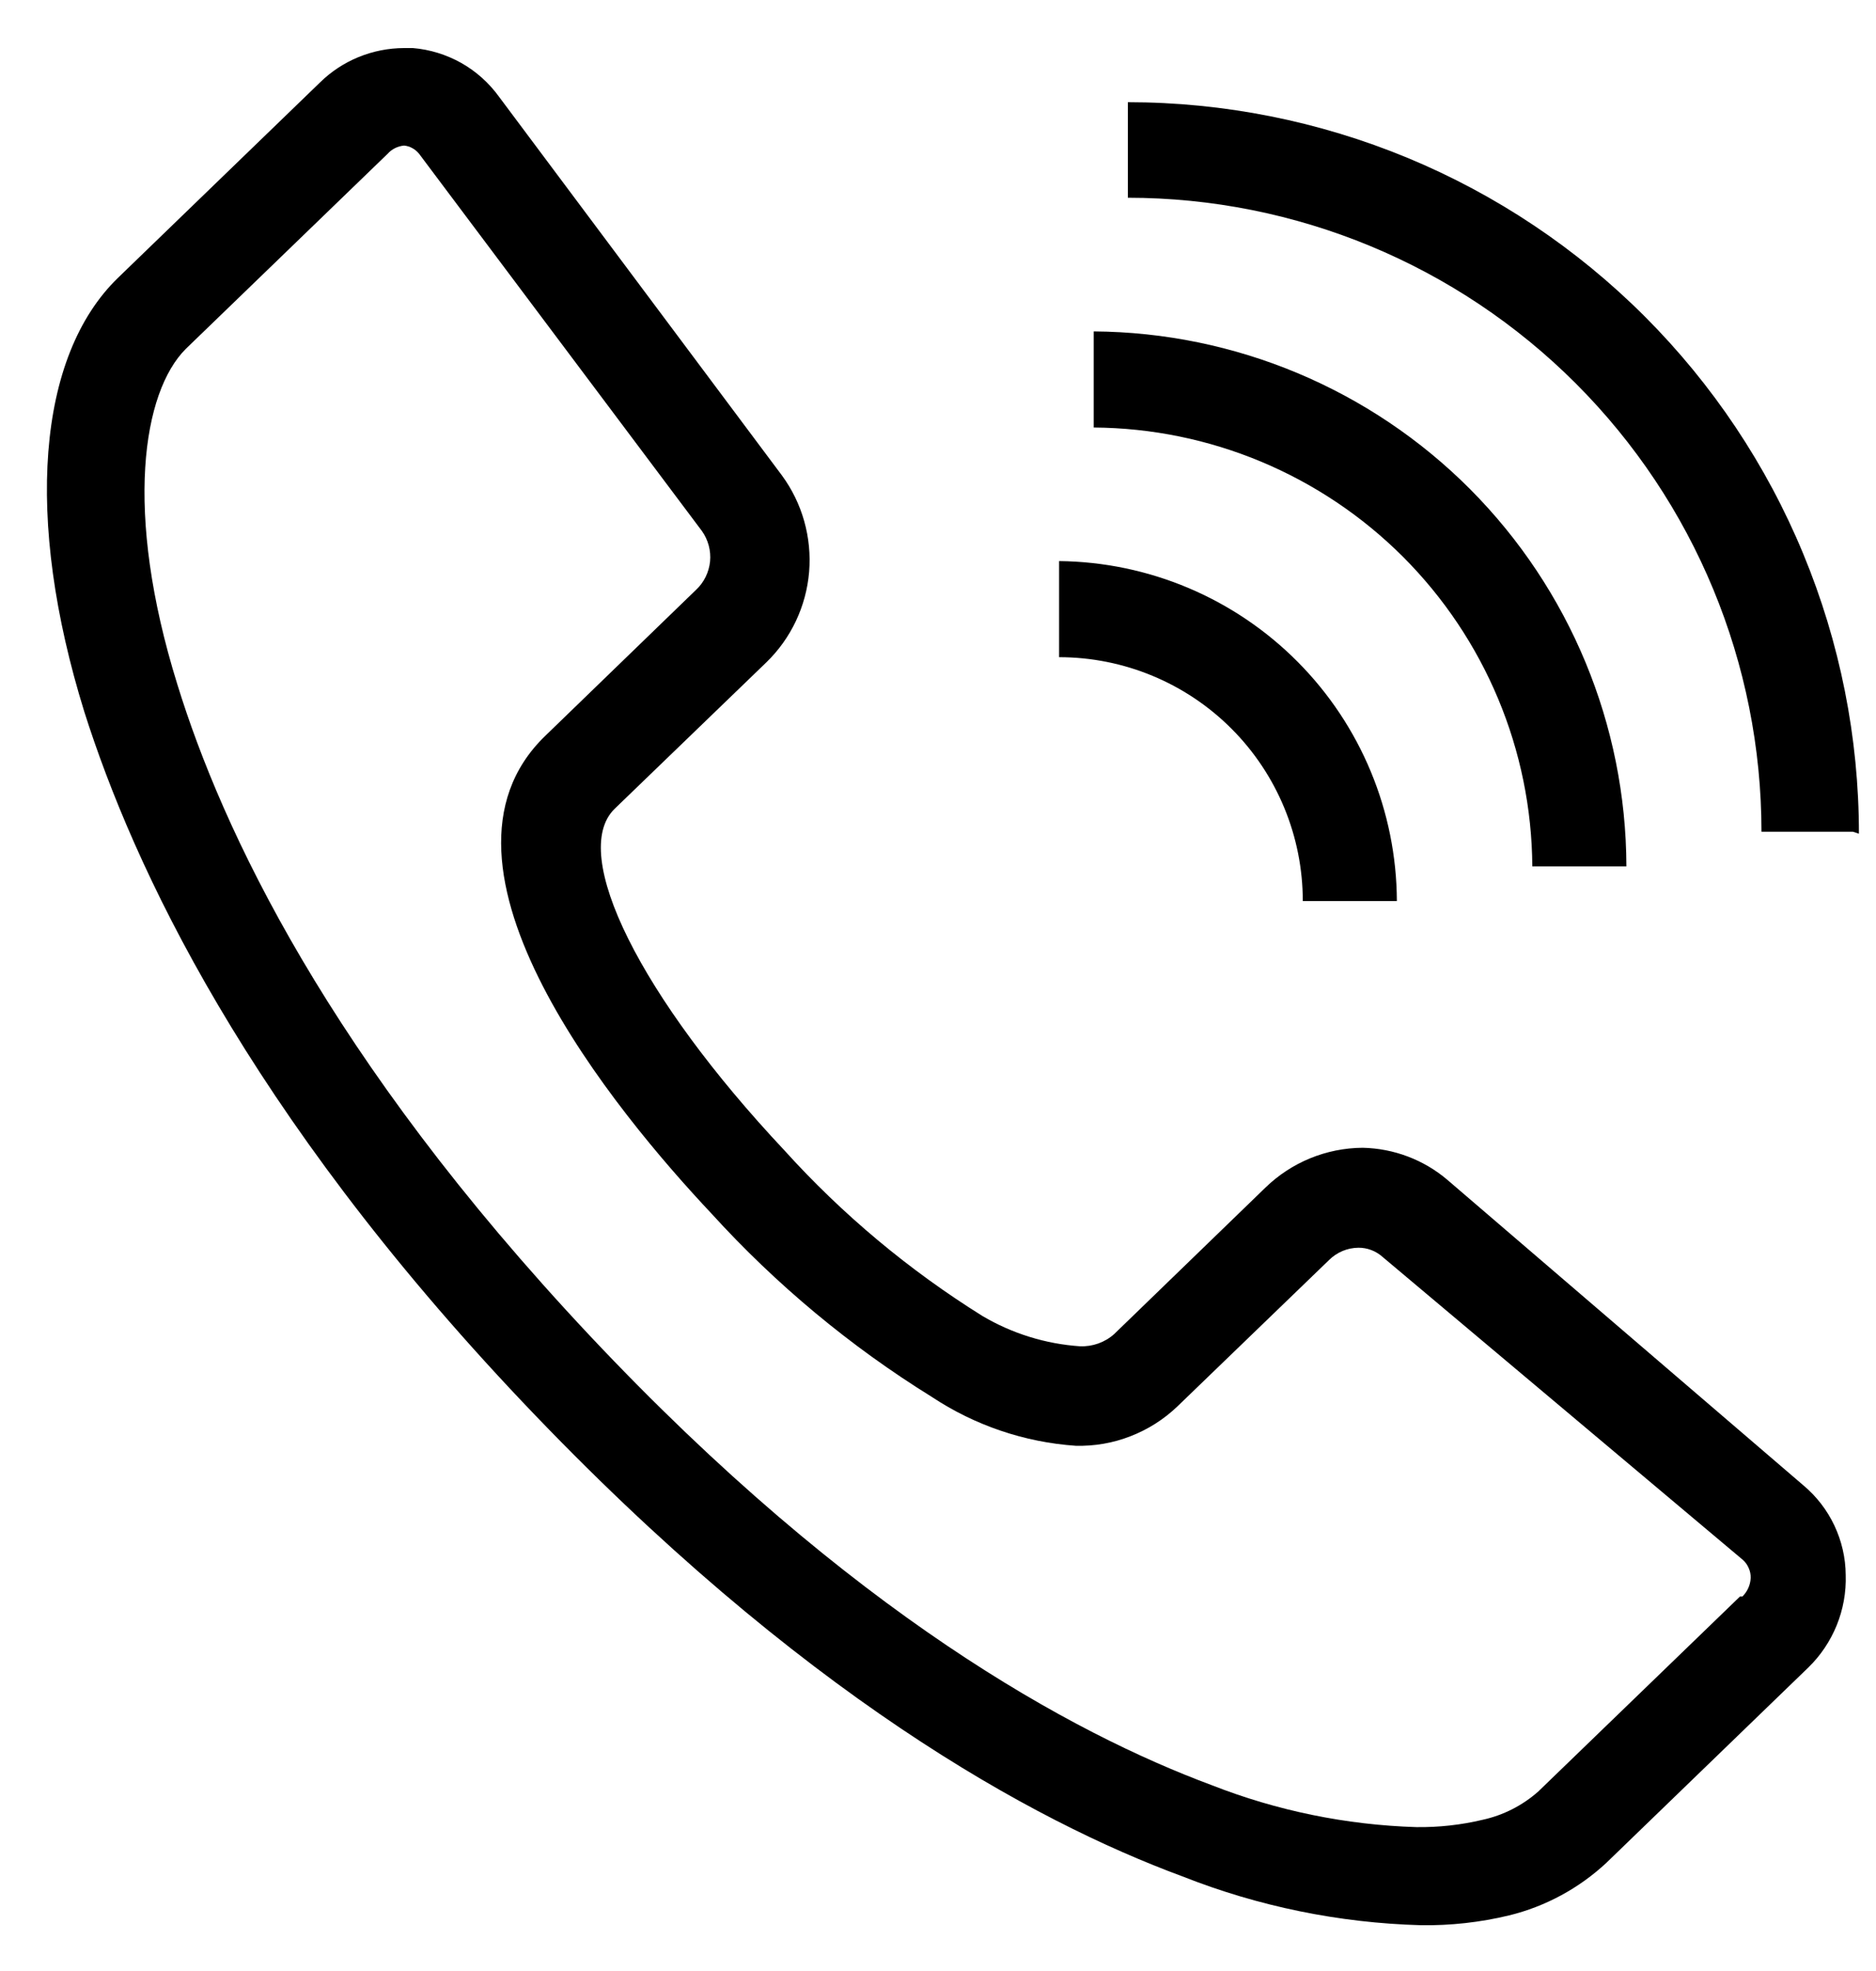 <svg width="20" height="21" viewBox="0 0 20 21" fill="none" xmlns="http://www.w3.org/2000/svg">
<g id="call-icon" clip-path="url(#clip0_1201_5289)">
<path id="Vector" fill-rule="evenodd" clip-rule="evenodd" d="M15.432 12.572C15.18 12.357 14.86 12.236 14.528 12.229C14.14 12.231 13.767 12.384 13.489 12.655L11.878 14.214C11.778 14.303 11.648 14.349 11.514 14.344C11.148 14.319 10.792 14.209 10.475 14.022C9.692 13.534 8.98 12.94 8.361 12.255C6.828 10.624 6.064 9.096 6.552 8.618L8.168 7.059C8.433 6.803 8.595 6.46 8.626 6.093C8.656 5.726 8.553 5.36 8.335 5.064L5.321 1.032C5.214 0.884 5.077 0.761 4.918 0.671C4.759 0.582 4.583 0.527 4.401 0.512H4.308C3.971 0.513 3.648 0.645 3.409 0.881L1.258 2.96C0.395 3.796 0.26 5.526 0.899 7.584C1.419 9.221 2.624 11.829 5.575 14.942C8.527 18.054 11.016 19.405 12.606 19.992C13.416 20.312 14.276 20.488 15.147 20.512C15.463 20.517 15.779 20.482 16.087 20.408C16.476 20.313 16.834 20.119 17.126 19.847L19.277 17.768C19.409 17.64 19.512 17.486 19.581 17.317C19.65 17.147 19.683 16.964 19.677 16.781C19.676 16.598 19.634 16.418 19.556 16.253C19.478 16.088 19.365 15.942 19.225 15.825L15.432 12.572ZM18.55 17.01L16.399 19.088C16.23 19.237 16.026 19.341 15.806 19.389C15.575 19.444 15.338 19.47 15.1 19.467C14.352 19.444 13.614 19.293 12.918 19.02C11.437 18.47 9.078 17.197 6.287 14.23C3.497 11.263 2.364 8.826 1.891 7.293C1.315 5.443 1.523 4.175 1.98 3.718L4.131 1.64C4.176 1.589 4.24 1.557 4.308 1.551C4.339 1.554 4.37 1.563 4.397 1.579C4.425 1.594 4.449 1.615 4.469 1.64L7.482 5.656C7.55 5.751 7.581 5.867 7.57 5.982C7.558 6.098 7.505 6.206 7.42 6.285L5.809 7.844C4.386 9.226 6.578 11.86 7.586 12.931C8.275 13.688 9.065 14.345 9.935 14.884C10.393 15.187 10.921 15.366 11.468 15.404C11.668 15.409 11.867 15.375 12.053 15.302C12.239 15.23 12.409 15.122 12.554 14.983L14.17 13.424C14.253 13.342 14.364 13.295 14.482 13.294C14.577 13.293 14.67 13.329 14.741 13.393L18.581 16.62C18.608 16.644 18.629 16.674 18.643 16.707C18.658 16.74 18.665 16.776 18.664 16.812C18.661 16.887 18.629 16.957 18.576 17.01H18.55ZM19.755 8.862H18.779C18.779 7.071 18.067 5.353 16.8 4.086C15.533 2.819 13.815 2.107 12.024 2.107V1.089C13.047 1.089 14.061 1.291 15.006 1.682C15.952 2.074 16.811 2.648 17.535 3.372C18.259 4.096 18.833 4.955 19.224 5.9C19.616 6.846 19.818 7.859 19.818 8.883L19.755 8.862ZM17.313 9.231H16.336C16.328 7.993 15.833 6.809 14.958 5.933C14.082 5.058 12.898 4.563 11.66 4.555V3.531C13.167 3.541 14.609 4.145 15.673 5.212C16.736 6.28 17.335 7.724 17.339 9.231H17.313ZM14.866 9.6H13.889C13.889 8.911 13.615 8.25 13.128 7.763C12.641 7.276 11.98 7.002 11.291 7.002V5.978C12.247 5.988 13.16 6.373 13.834 7.051C14.508 7.729 14.888 8.644 14.892 9.6H14.866Z" fill="black"/>
</g>
<defs>
<clipPath id="clip0_1201_5289">
<rect width="20" height="20" fill="white" transform="translate(0 0.512)"/>
</clipPath>
</defs>
</svg>
